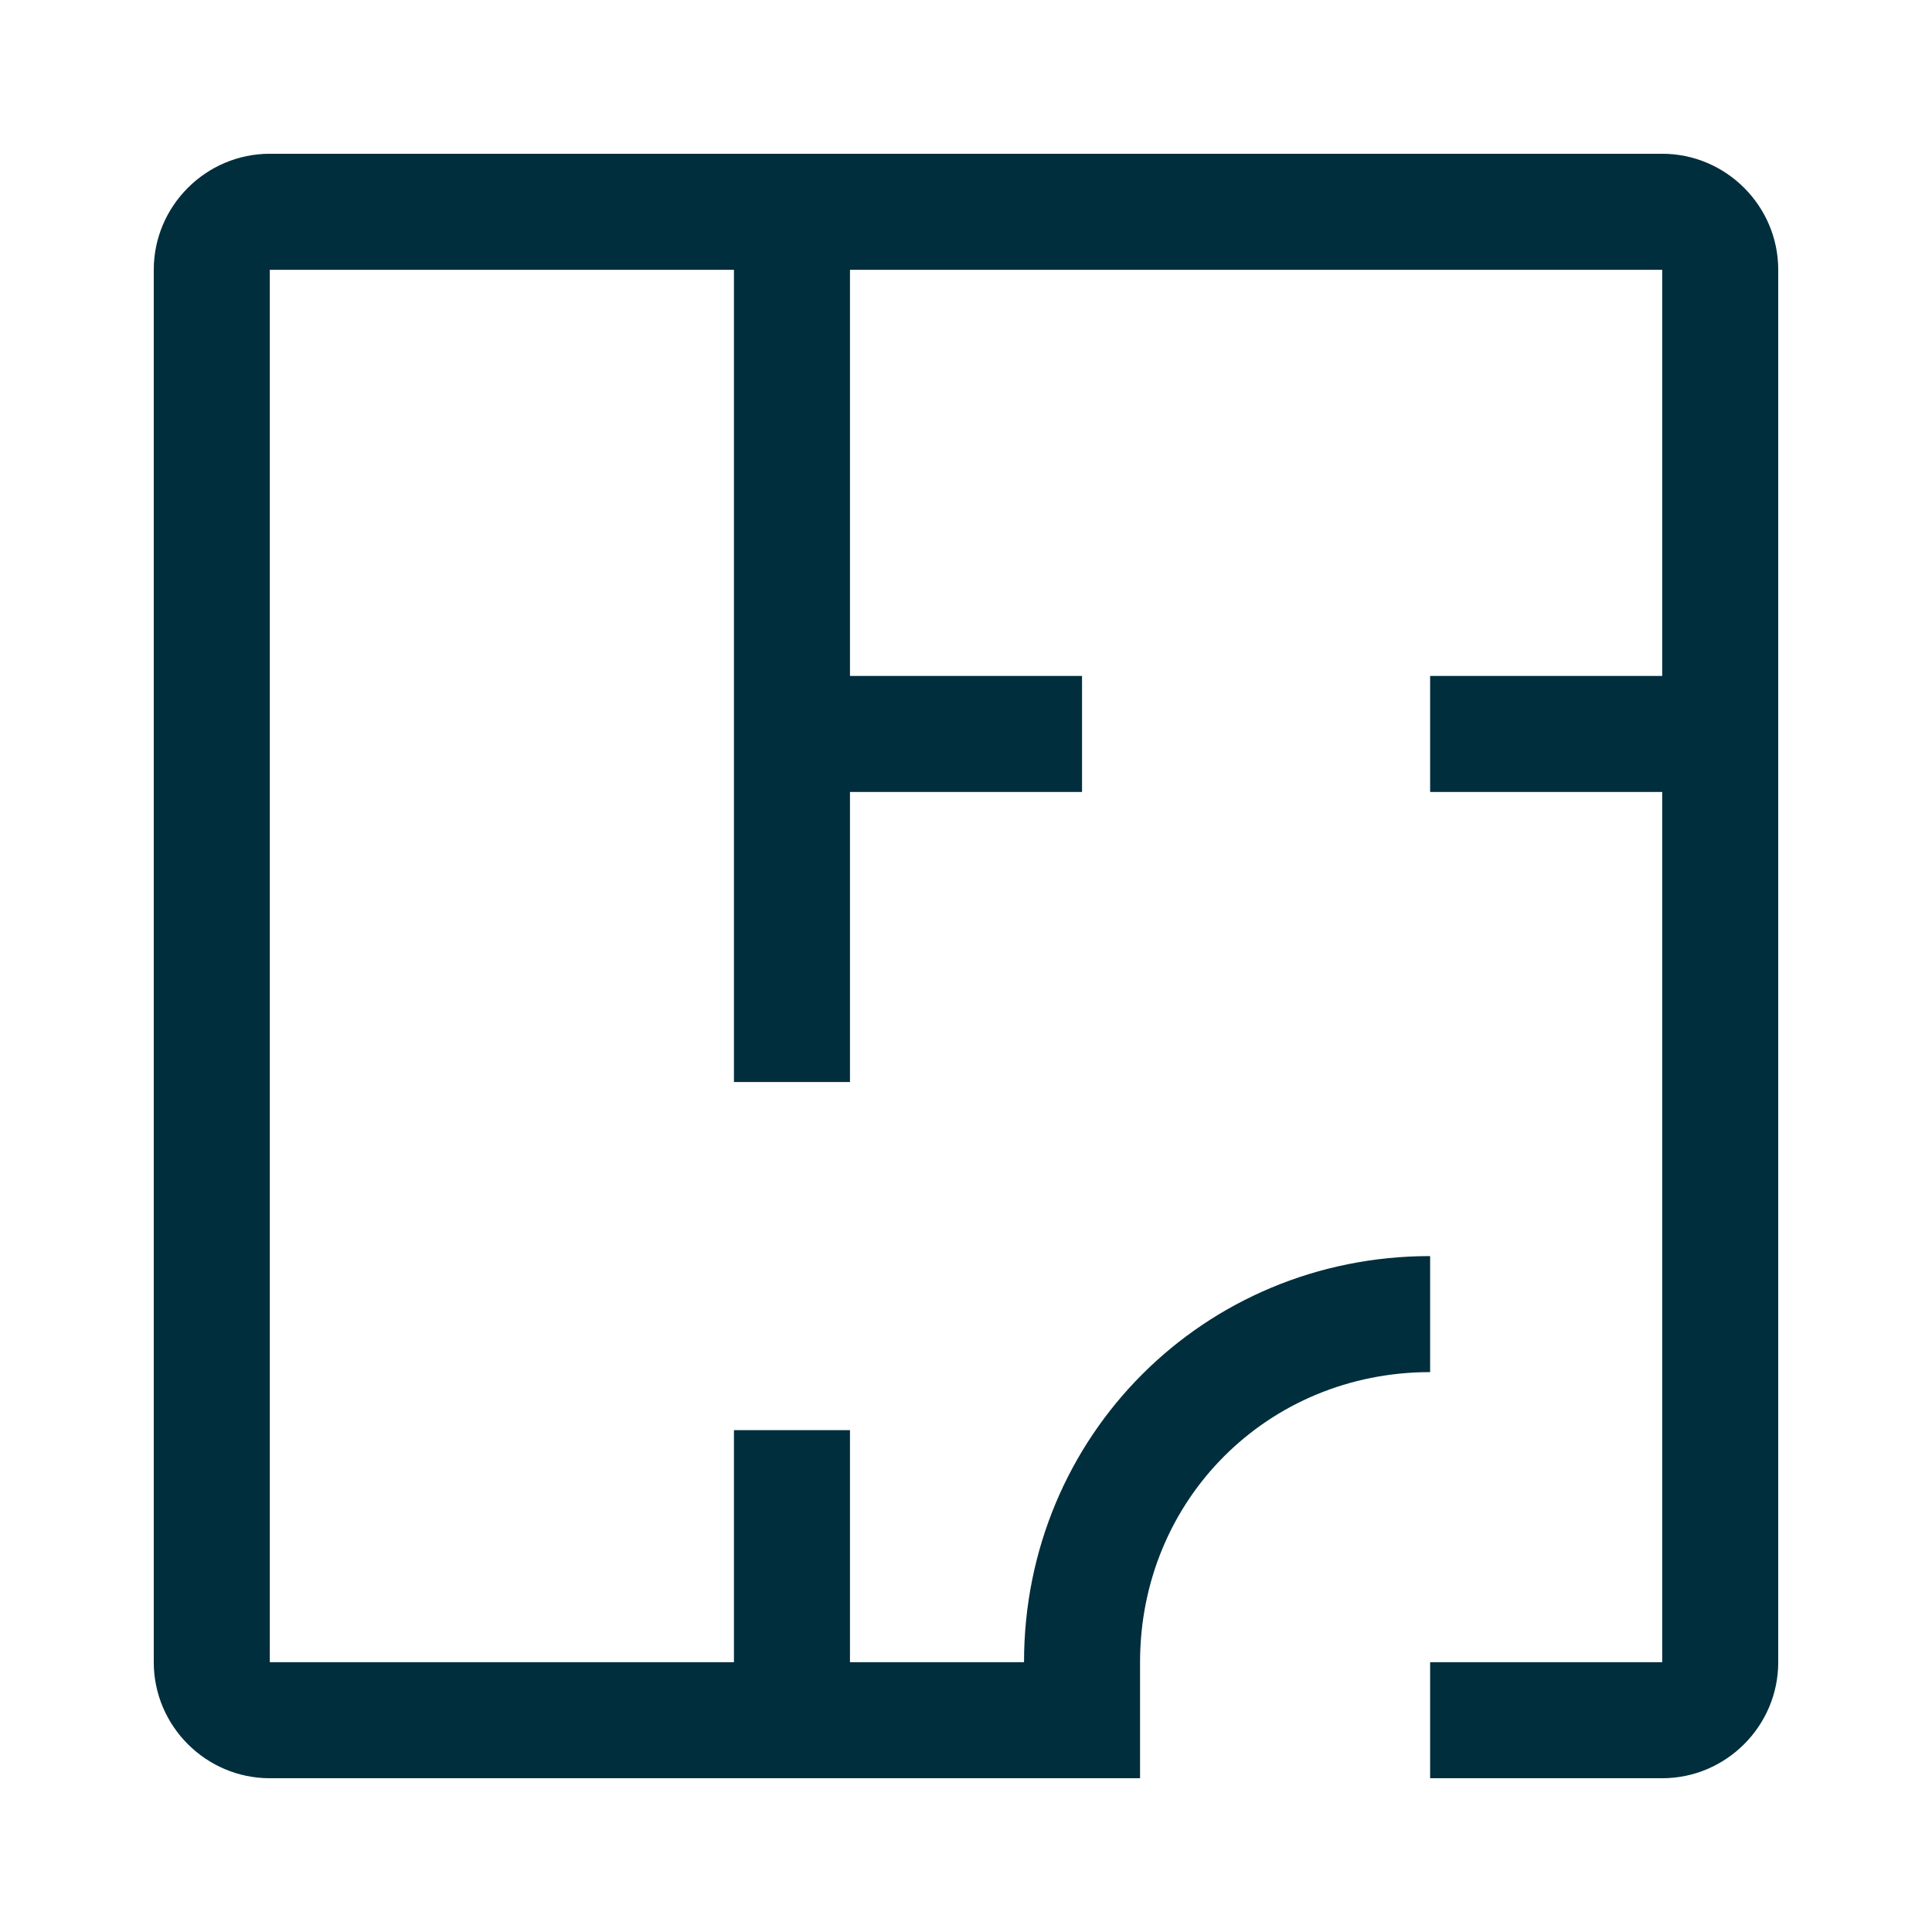 <svg xmlns="http://www.w3.org/2000/svg" xmlns:xlink="http://www.w3.org/1999/xlink" width="256" zoomAndPan="magnify" viewBox="0 0 192 192" height="256" preserveAspectRatio="xMidYMid meet" version="1.2"><g id="cc4f008ba2"><path style=" stroke:none;fill-rule:nonzero;fill:#002e3d;fill-opacity:1;" d="M 165.188 15.281 L 26.812 15.281 C 20.469 15.281 15.281 20.469 15.281 26.812 L 15.281 165.188 C 15.281 171.531 20.469 176.719 26.812 176.719 L 113.297 176.719 L 113.297 165.188 C 113.297 149.043 125.98 136.359 142.125 136.359 L 142.125 124.828 C 119.641 124.828 101.766 142.703 101.766 165.188 L 84.469 165.188 L 84.469 142.125 L 72.938 142.125 L 72.938 165.188 L 26.812 165.188 L 26.812 26.812 L 72.938 26.812 L 72.938 107.531 L 84.469 107.531 L 84.469 78.703 L 107.531 78.703 L 107.531 67.172 L 84.469 67.172 L 84.469 26.812 L 165.188 26.812 L 165.188 67.172 L 142.125 67.172 L 142.125 78.703 L 165.188 78.703 L 165.188 165.188 L 142.125 165.188 L 142.125 176.719 L 165.188 176.719 C 171.531 176.719 176.719 171.531 176.719 165.188 L 176.719 26.812 C 176.719 20.469 171.531 15.281 165.188 15.281 Z M 165.188 15.281 "/></g></svg>